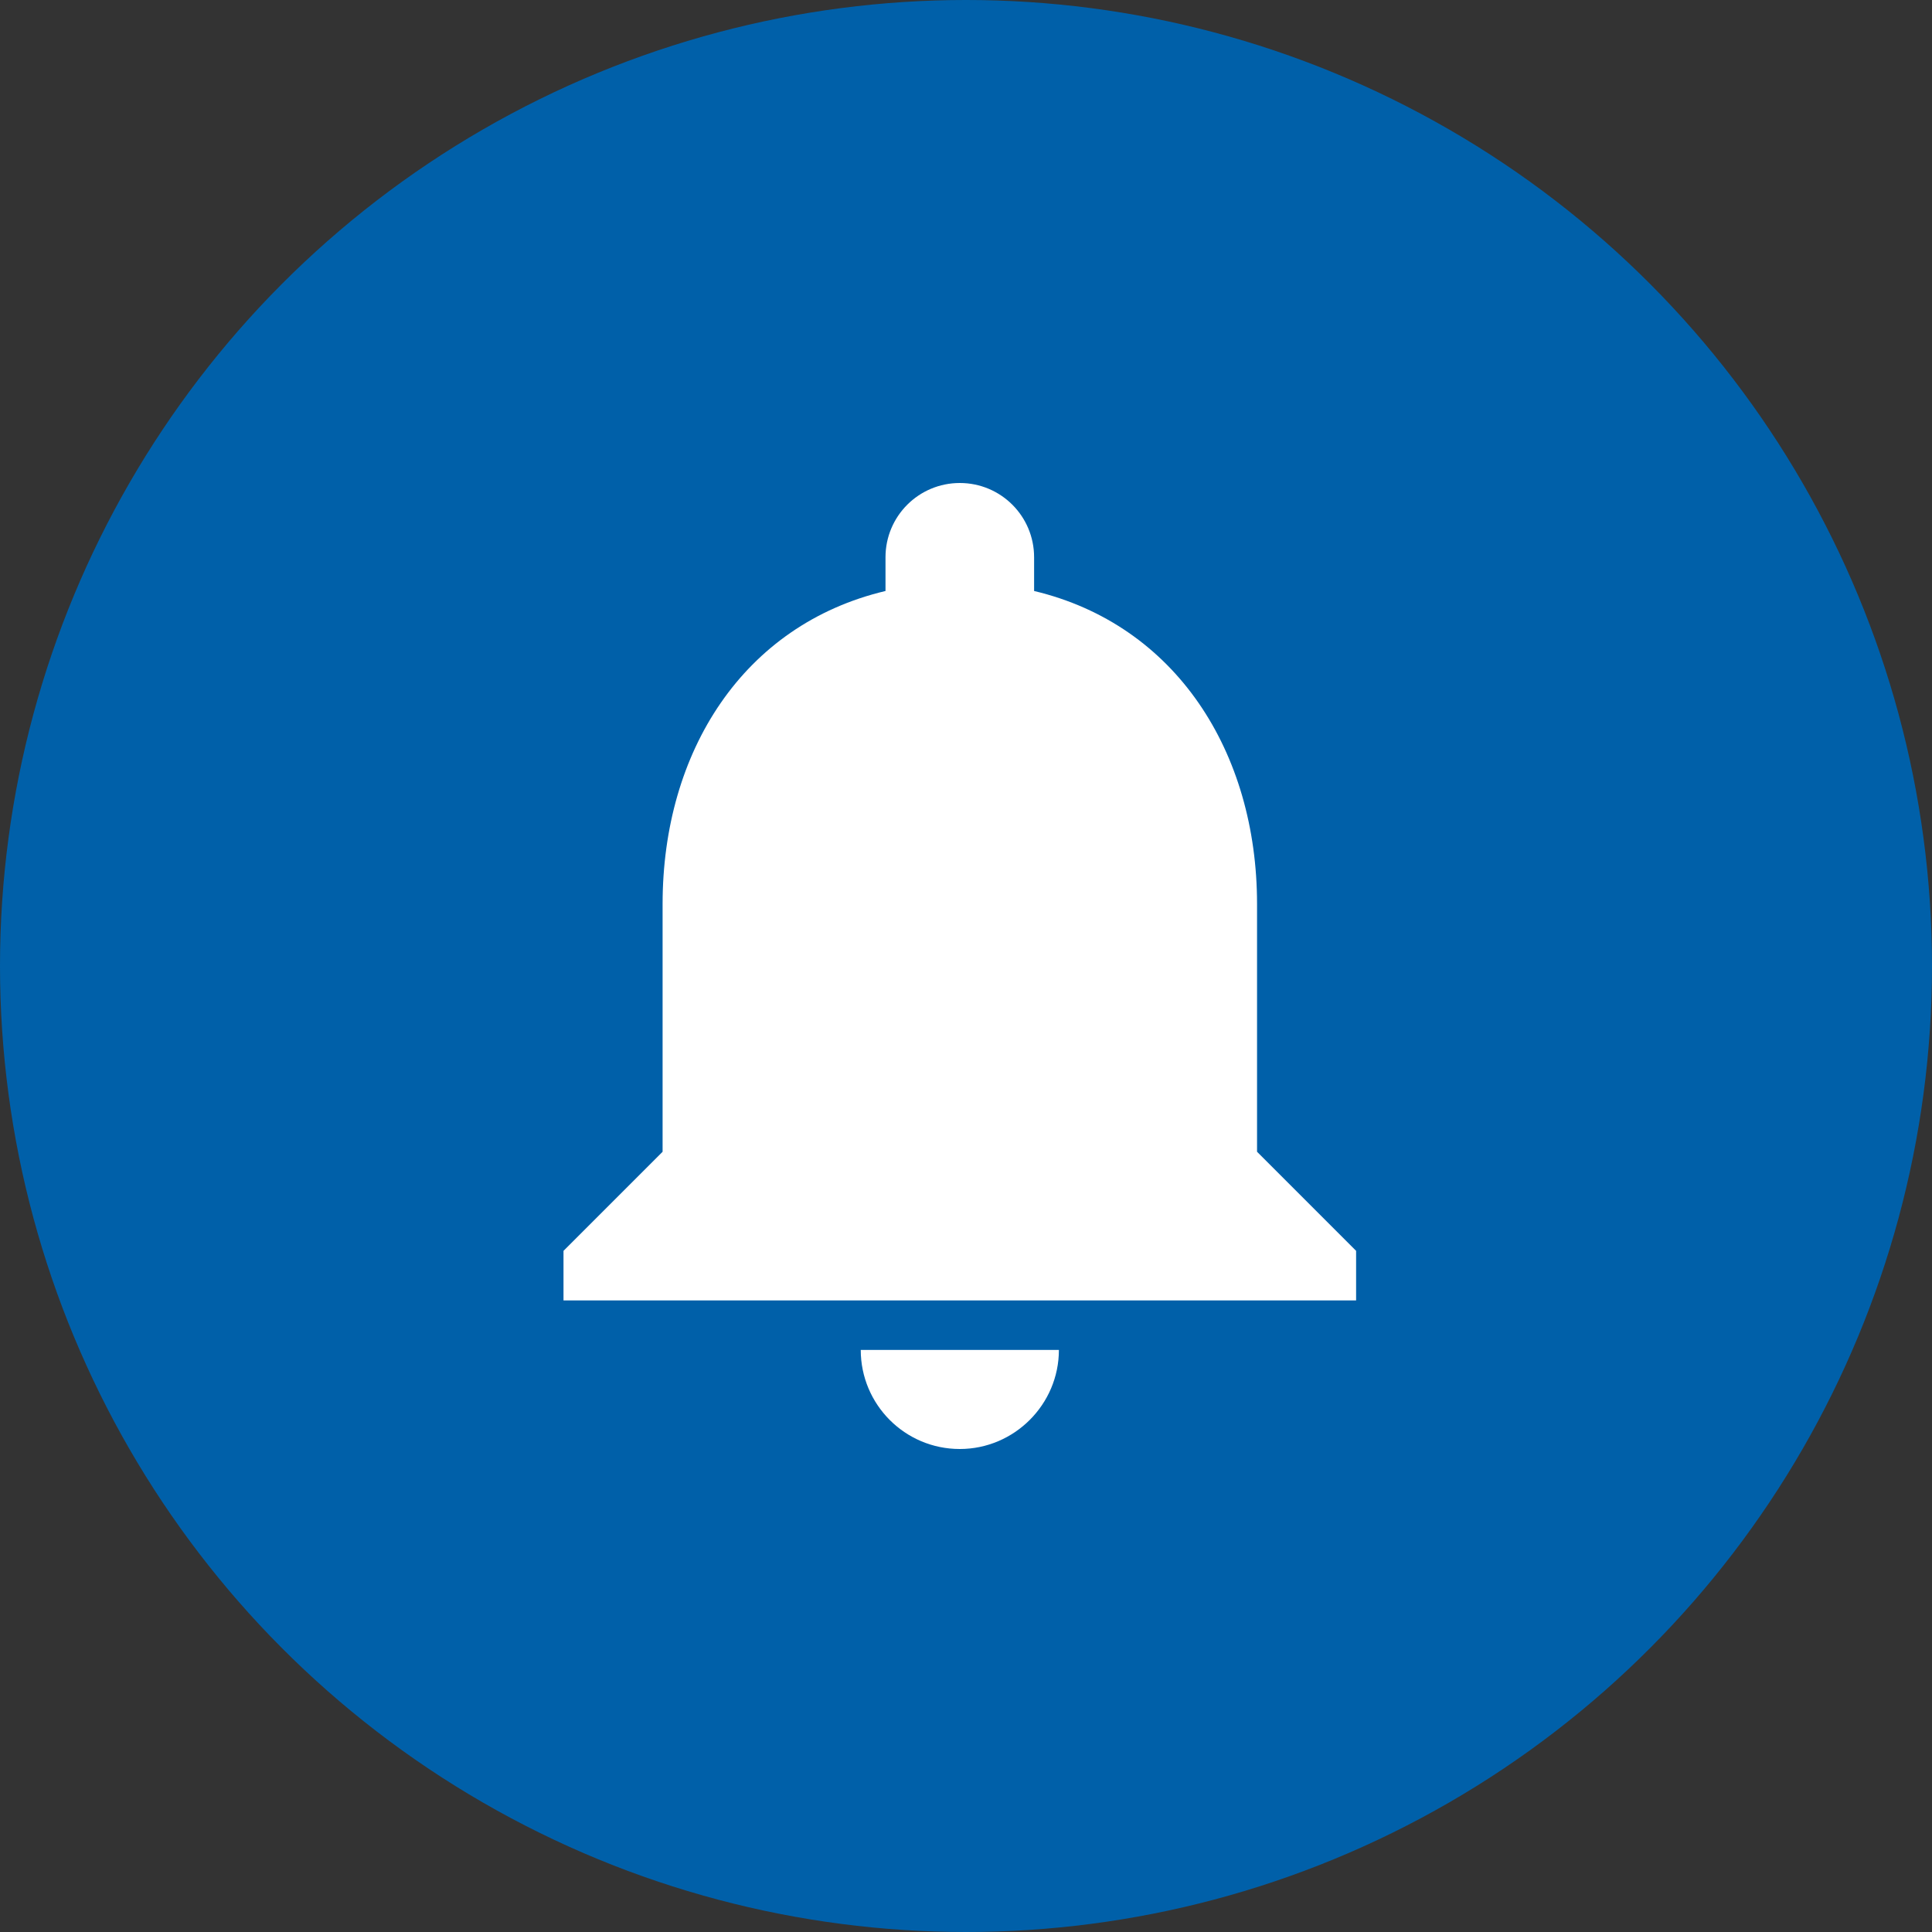 <svg width="48" height="48" viewBox="0 0 48 48" fill="none" xmlns="http://www.w3.org/2000/svg">
<rect x="0" y="0" width="48" height="48" fill="#333333" stroke="none"/>
<circle cx="24" cy="24" r="24" fill="#0060A9"/>
<path d="M23.846 36C25.2 36 26.308 34.892 26.308 33.538H21.385C21.385 34.892 22.48 36 23.846 36ZM31.231 28.615V22.462C31.231 18.683 29.212 15.52 25.692 14.683V13.846C25.692 12.825 24.868 12 23.846 12C22.825 12 22 12.825 22 13.846V14.683C18.468 15.52 16.462 18.671 16.462 22.462V28.615L14 31.077V32.308H33.692V31.077L31.231 28.615Z" fill="white"/>
</svg>
